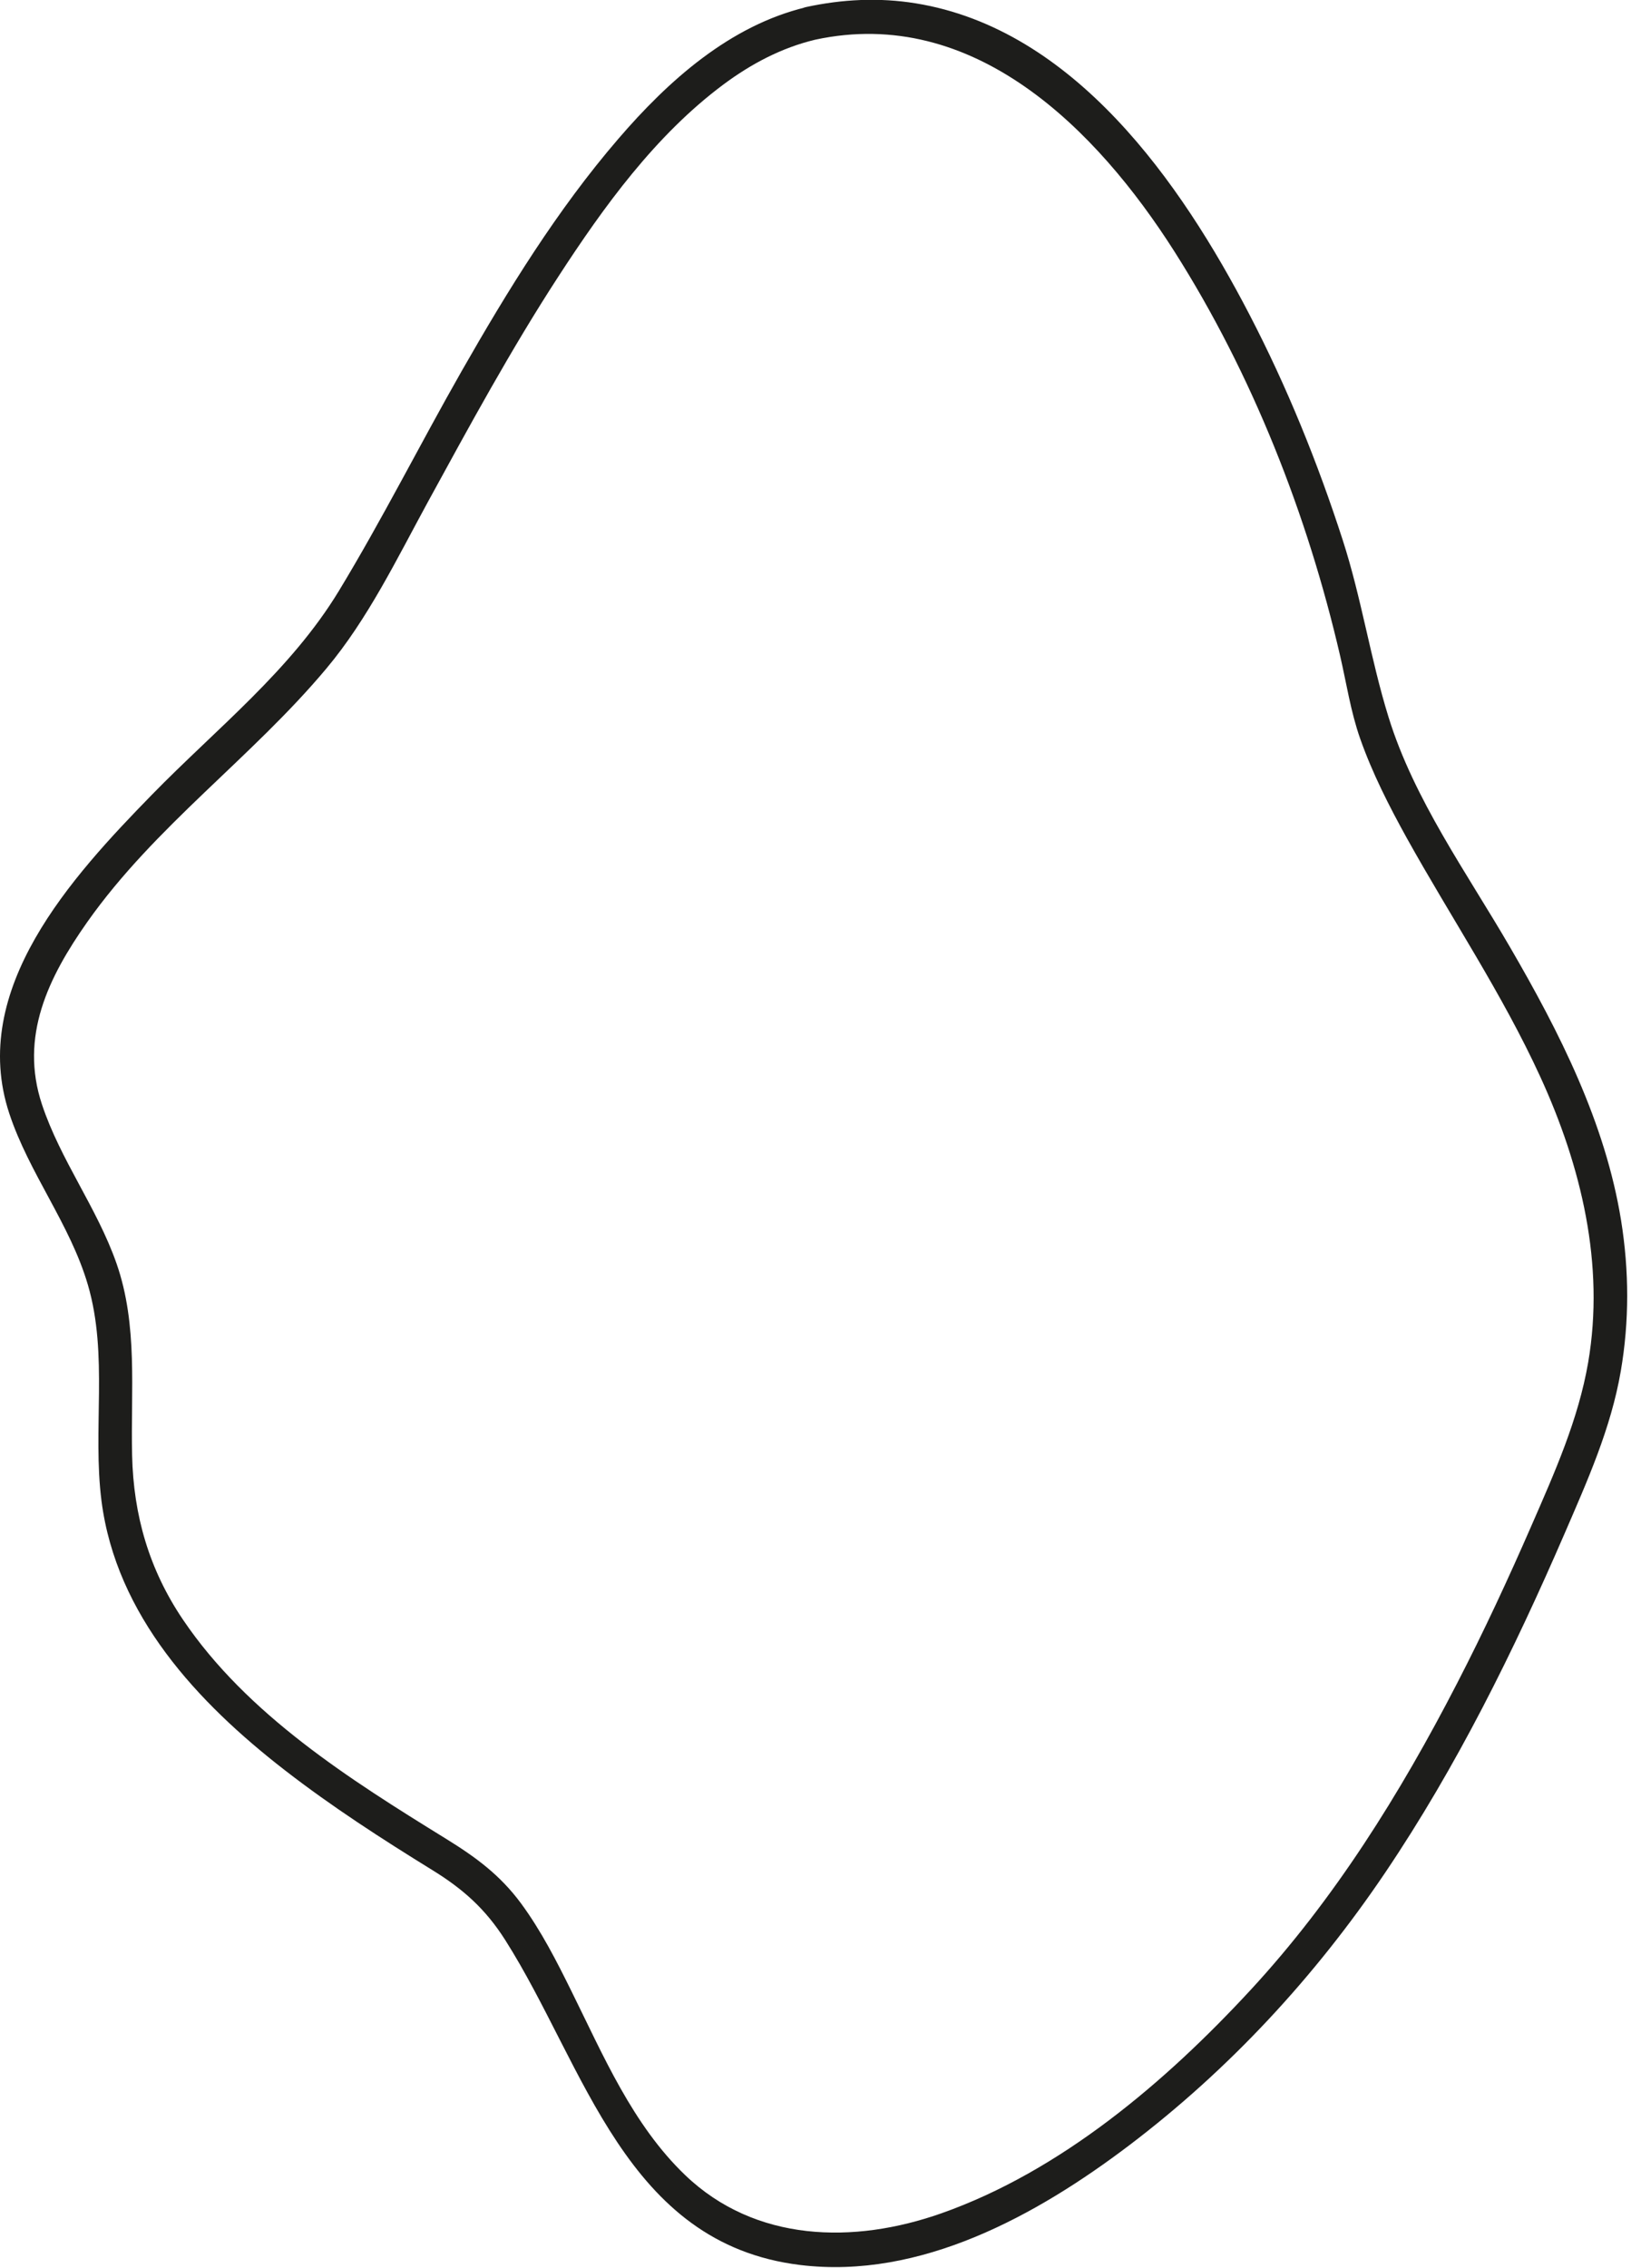 <?xml version="1.0" encoding="UTF-8"?> <svg xmlns="http://www.w3.org/2000/svg" width="97" height="134" viewBox="0 0 97 134" fill="none"><path d="M47.648 0.426C43.142 1.508 39.497 4.774 36.55 8.203C32.943 12.391 30.02 17.141 27.288 21.929C24.834 26.235 22.604 30.676 20.032 34.915C17.169 39.633 12.803 43.043 8.98 46.96C4.24 51.813 -1.874 58.465 0.548 65.792C1.719 69.334 4.146 72.337 5.195 75.921C6.413 80.076 5.458 84.466 6.001 88.701C6.872 95.451 11.665 100.595 16.837 104.601C19.61 106.751 22.566 108.658 25.55 110.499C27.387 111.628 28.708 112.813 29.87 114.645C34.606 122.112 36.944 132.578 47.302 133.838C54.404 134.705 61.276 130.91 66.743 126.769C72.669 122.276 77.72 116.814 81.88 110.653C86.11 104.381 89.474 97.564 92.477 90.631C93.826 87.511 95.222 84.405 95.803 81.032C96.313 78.076 96.299 75.092 95.826 72.135C94.894 66.336 92.181 60.995 89.258 55.968C86.714 51.584 83.58 47.245 82.072 42.359C81.008 38.925 80.479 35.342 79.364 31.898C77.888 27.331 76.071 22.852 73.859 18.594C69.807 10.789 63.492 1.715 54.132 0.197C51.958 -0.155 49.794 -0.047 47.648 0.417C46.393 0.689 46.922 2.619 48.182 2.347C57.552 0.323 64.808 7.608 69.423 14.865C74.019 22.103 77.284 30.404 79.214 38.747C79.594 40.387 79.837 42.045 80.399 43.643C81.116 45.681 82.105 47.62 83.149 49.508C85.773 54.226 88.799 58.718 91.052 63.637C93.465 68.903 94.87 74.717 93.877 80.507C93.296 83.876 91.905 86.986 90.546 90.102C89.164 93.273 87.707 96.412 86.119 99.485C82.774 105.969 78.872 112.242 73.901 117.61C68.889 123.031 62.7 128.296 55.645 130.784C50.464 132.611 44.65 132.494 40.509 128.535C37.398 125.56 35.66 121.456 33.782 117.666C32.901 115.882 31.987 114.087 30.802 112.476C29.556 110.785 28.104 109.726 26.333 108.634C20.678 105.144 14.611 101.317 10.822 95.714C8.821 92.758 7.889 89.553 7.809 85.993C7.72 82.184 8.17 78.315 6.882 74.642C5.734 71.367 3.57 68.547 2.478 65.254C1.148 61.243 2.858 57.749 5.158 54.483C9.163 48.806 14.879 44.777 19.301 39.492C21.751 36.569 23.475 32.99 25.293 29.659C27.752 25.162 30.202 20.65 32.999 16.35C35.693 12.204 38.747 7.987 42.748 5.003C44.388 3.781 46.187 2.825 48.182 2.347C49.433 2.047 48.904 0.117 47.648 0.417V0.426Z" fill="#1D1D1B"></path></svg> 